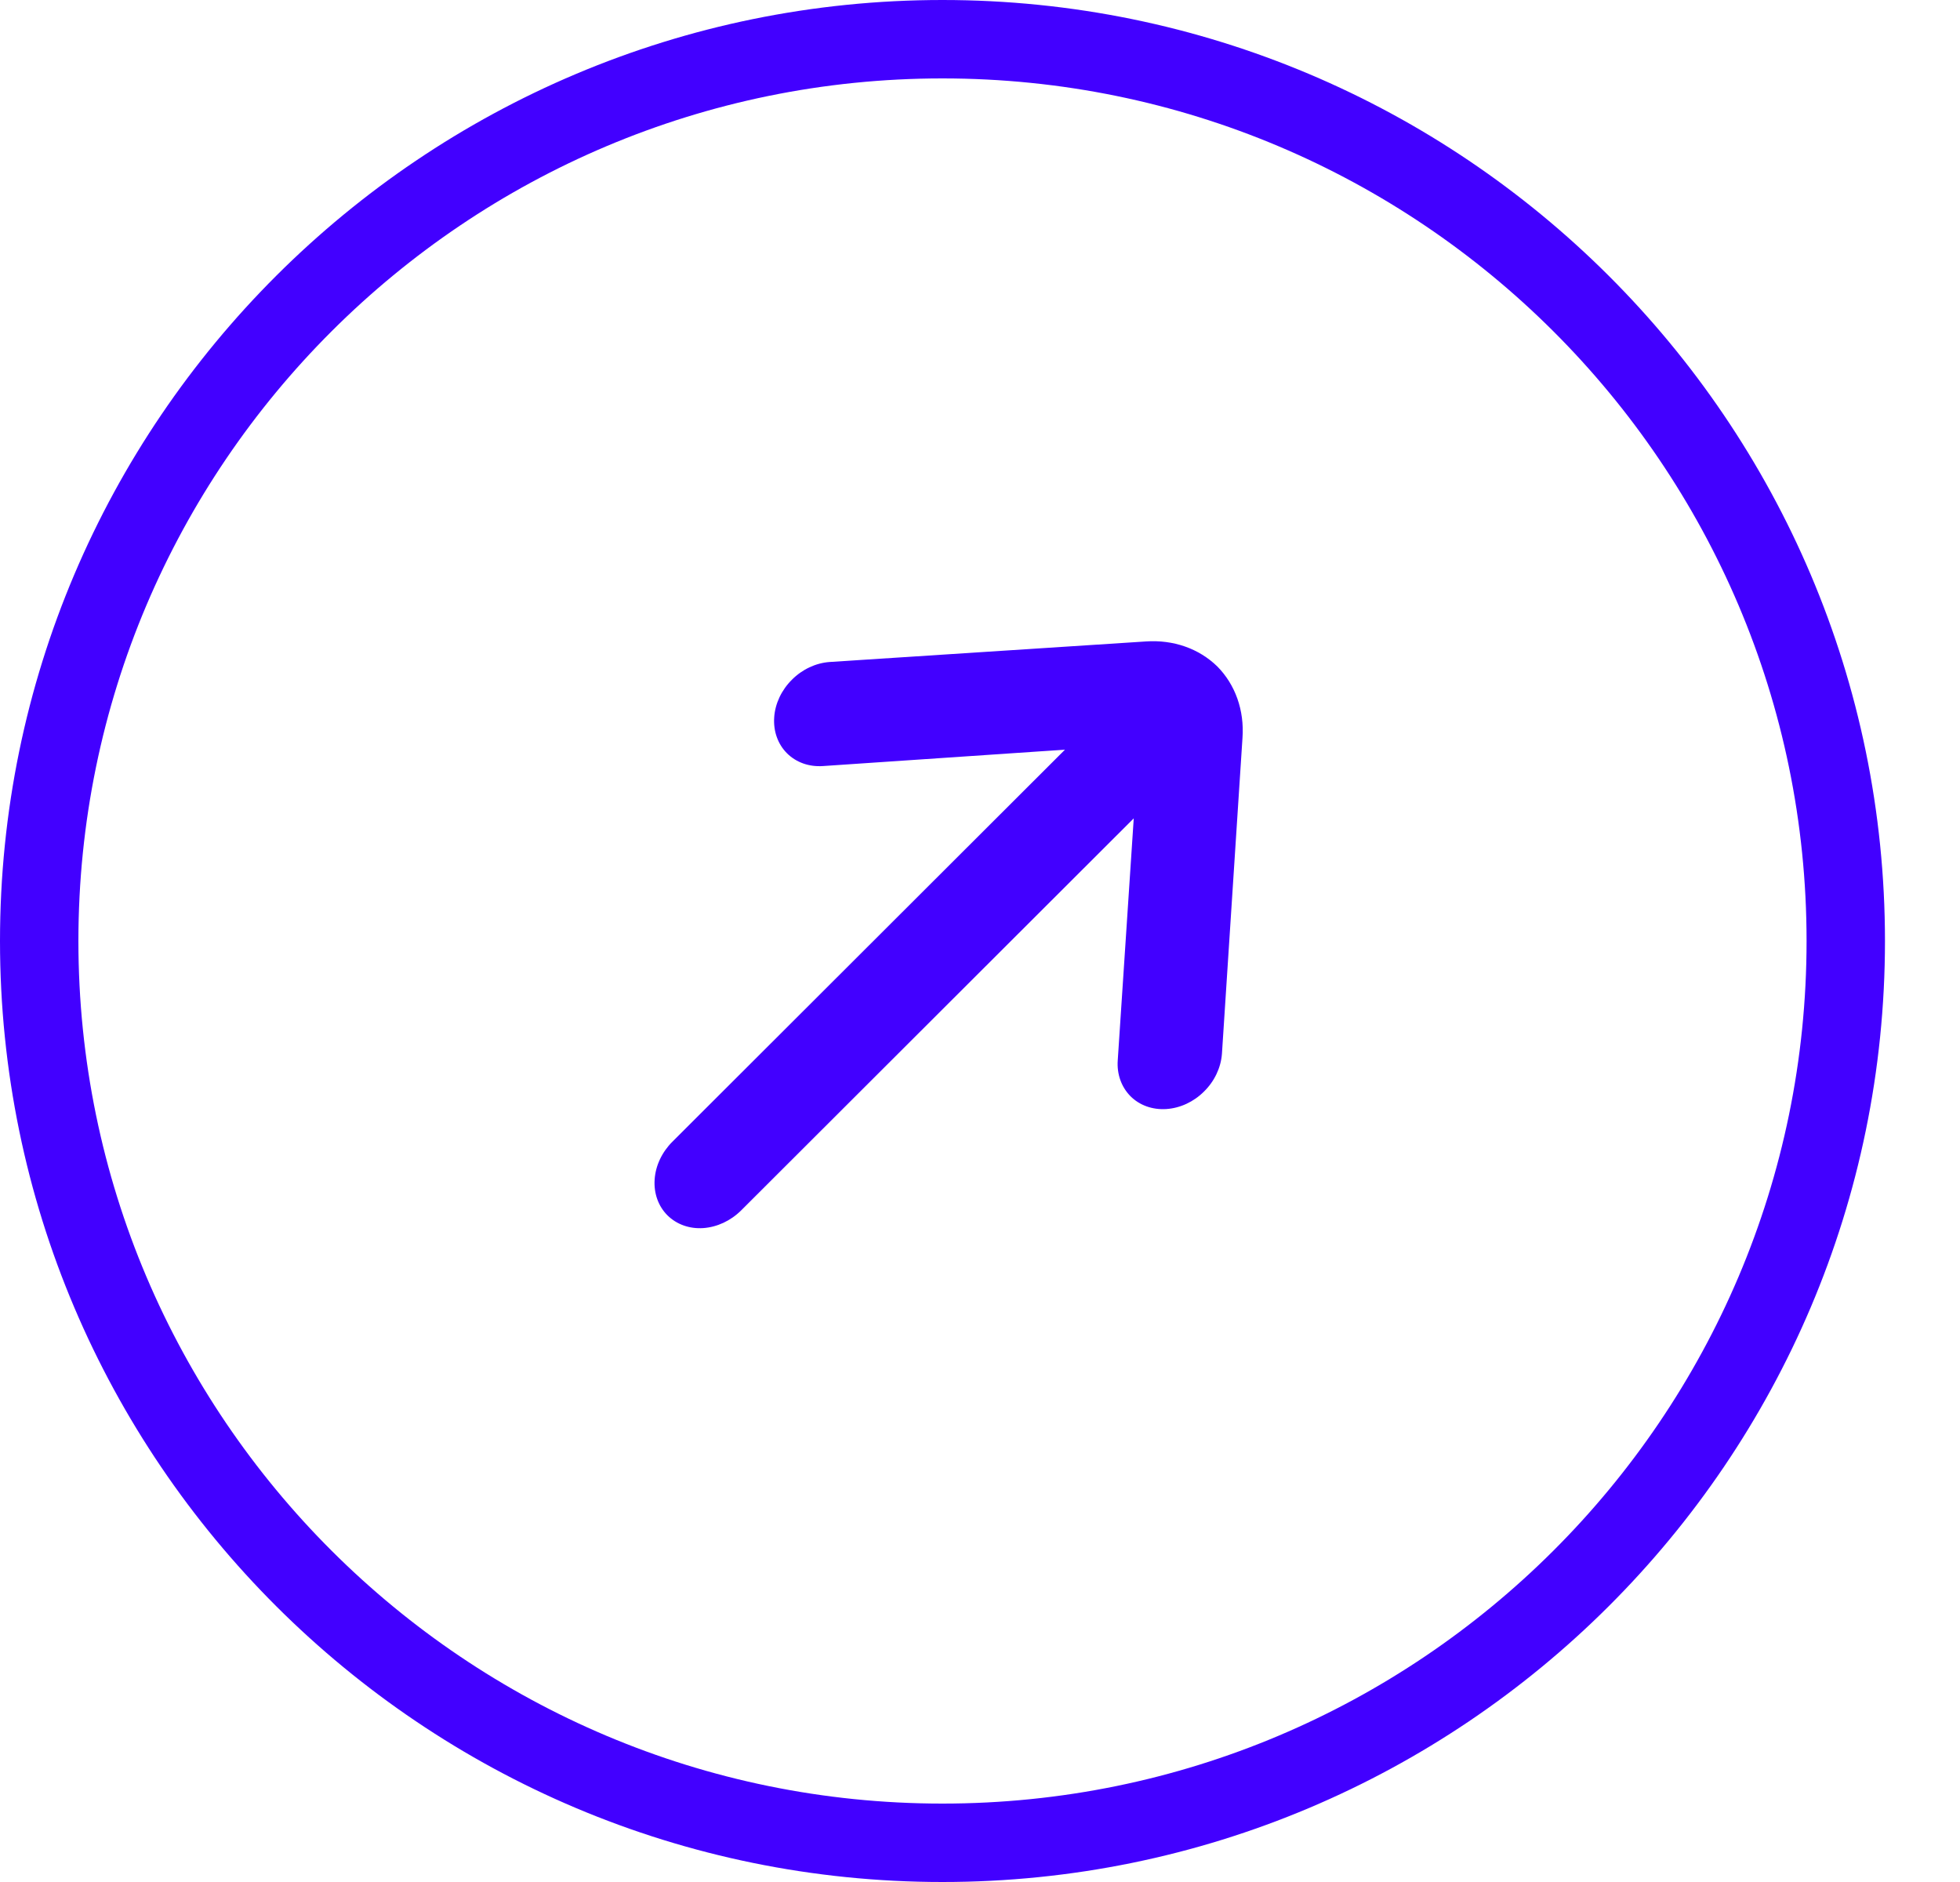 <svg width="25" height="24" viewBox="0 0 25 24" fill="none" xmlns="http://www.w3.org/2000/svg">
<path d="M0.5 12C0.5 5.65 5.669 0.5 12.021 0.5C18.374 0.5 23.543 5.65 23.543 12C23.543 18.35 18.374 23.5 12.021 23.5C5.669 23.5 0.5 18.35 0.5 12Z" stroke="#4200FF"/>
<path d="M15.526 8.498C15.292 8.27 14.966 8.156 14.616 8.18L10.581 8.442C10.406 8.455 10.233 8.535 10.101 8.668C9.968 8.8 9.887 8.972 9.875 9.147C9.869 9.235 9.88 9.321 9.908 9.399C9.936 9.478 9.98 9.548 10.038 9.606C10.096 9.664 10.167 9.708 10.245 9.736C10.324 9.764 10.41 9.775 10.498 9.769L13.584 9.56L8.576 14.56C8.443 14.693 8.361 14.866 8.35 15.042C8.338 15.218 8.397 15.382 8.513 15.498C8.63 15.614 8.794 15.673 8.97 15.661C9.146 15.649 9.32 15.568 9.453 15.436L14.461 10.436L14.257 13.521C14.244 13.697 14.303 13.861 14.418 13.978C14.534 14.095 14.698 14.154 14.875 14.143C15.051 14.132 15.225 14.052 15.358 13.919C15.492 13.787 15.573 13.614 15.586 13.438L15.848 9.41C15.873 9.059 15.757 8.731 15.526 8.498Z" fill="#4200FF"/>
</svg>
